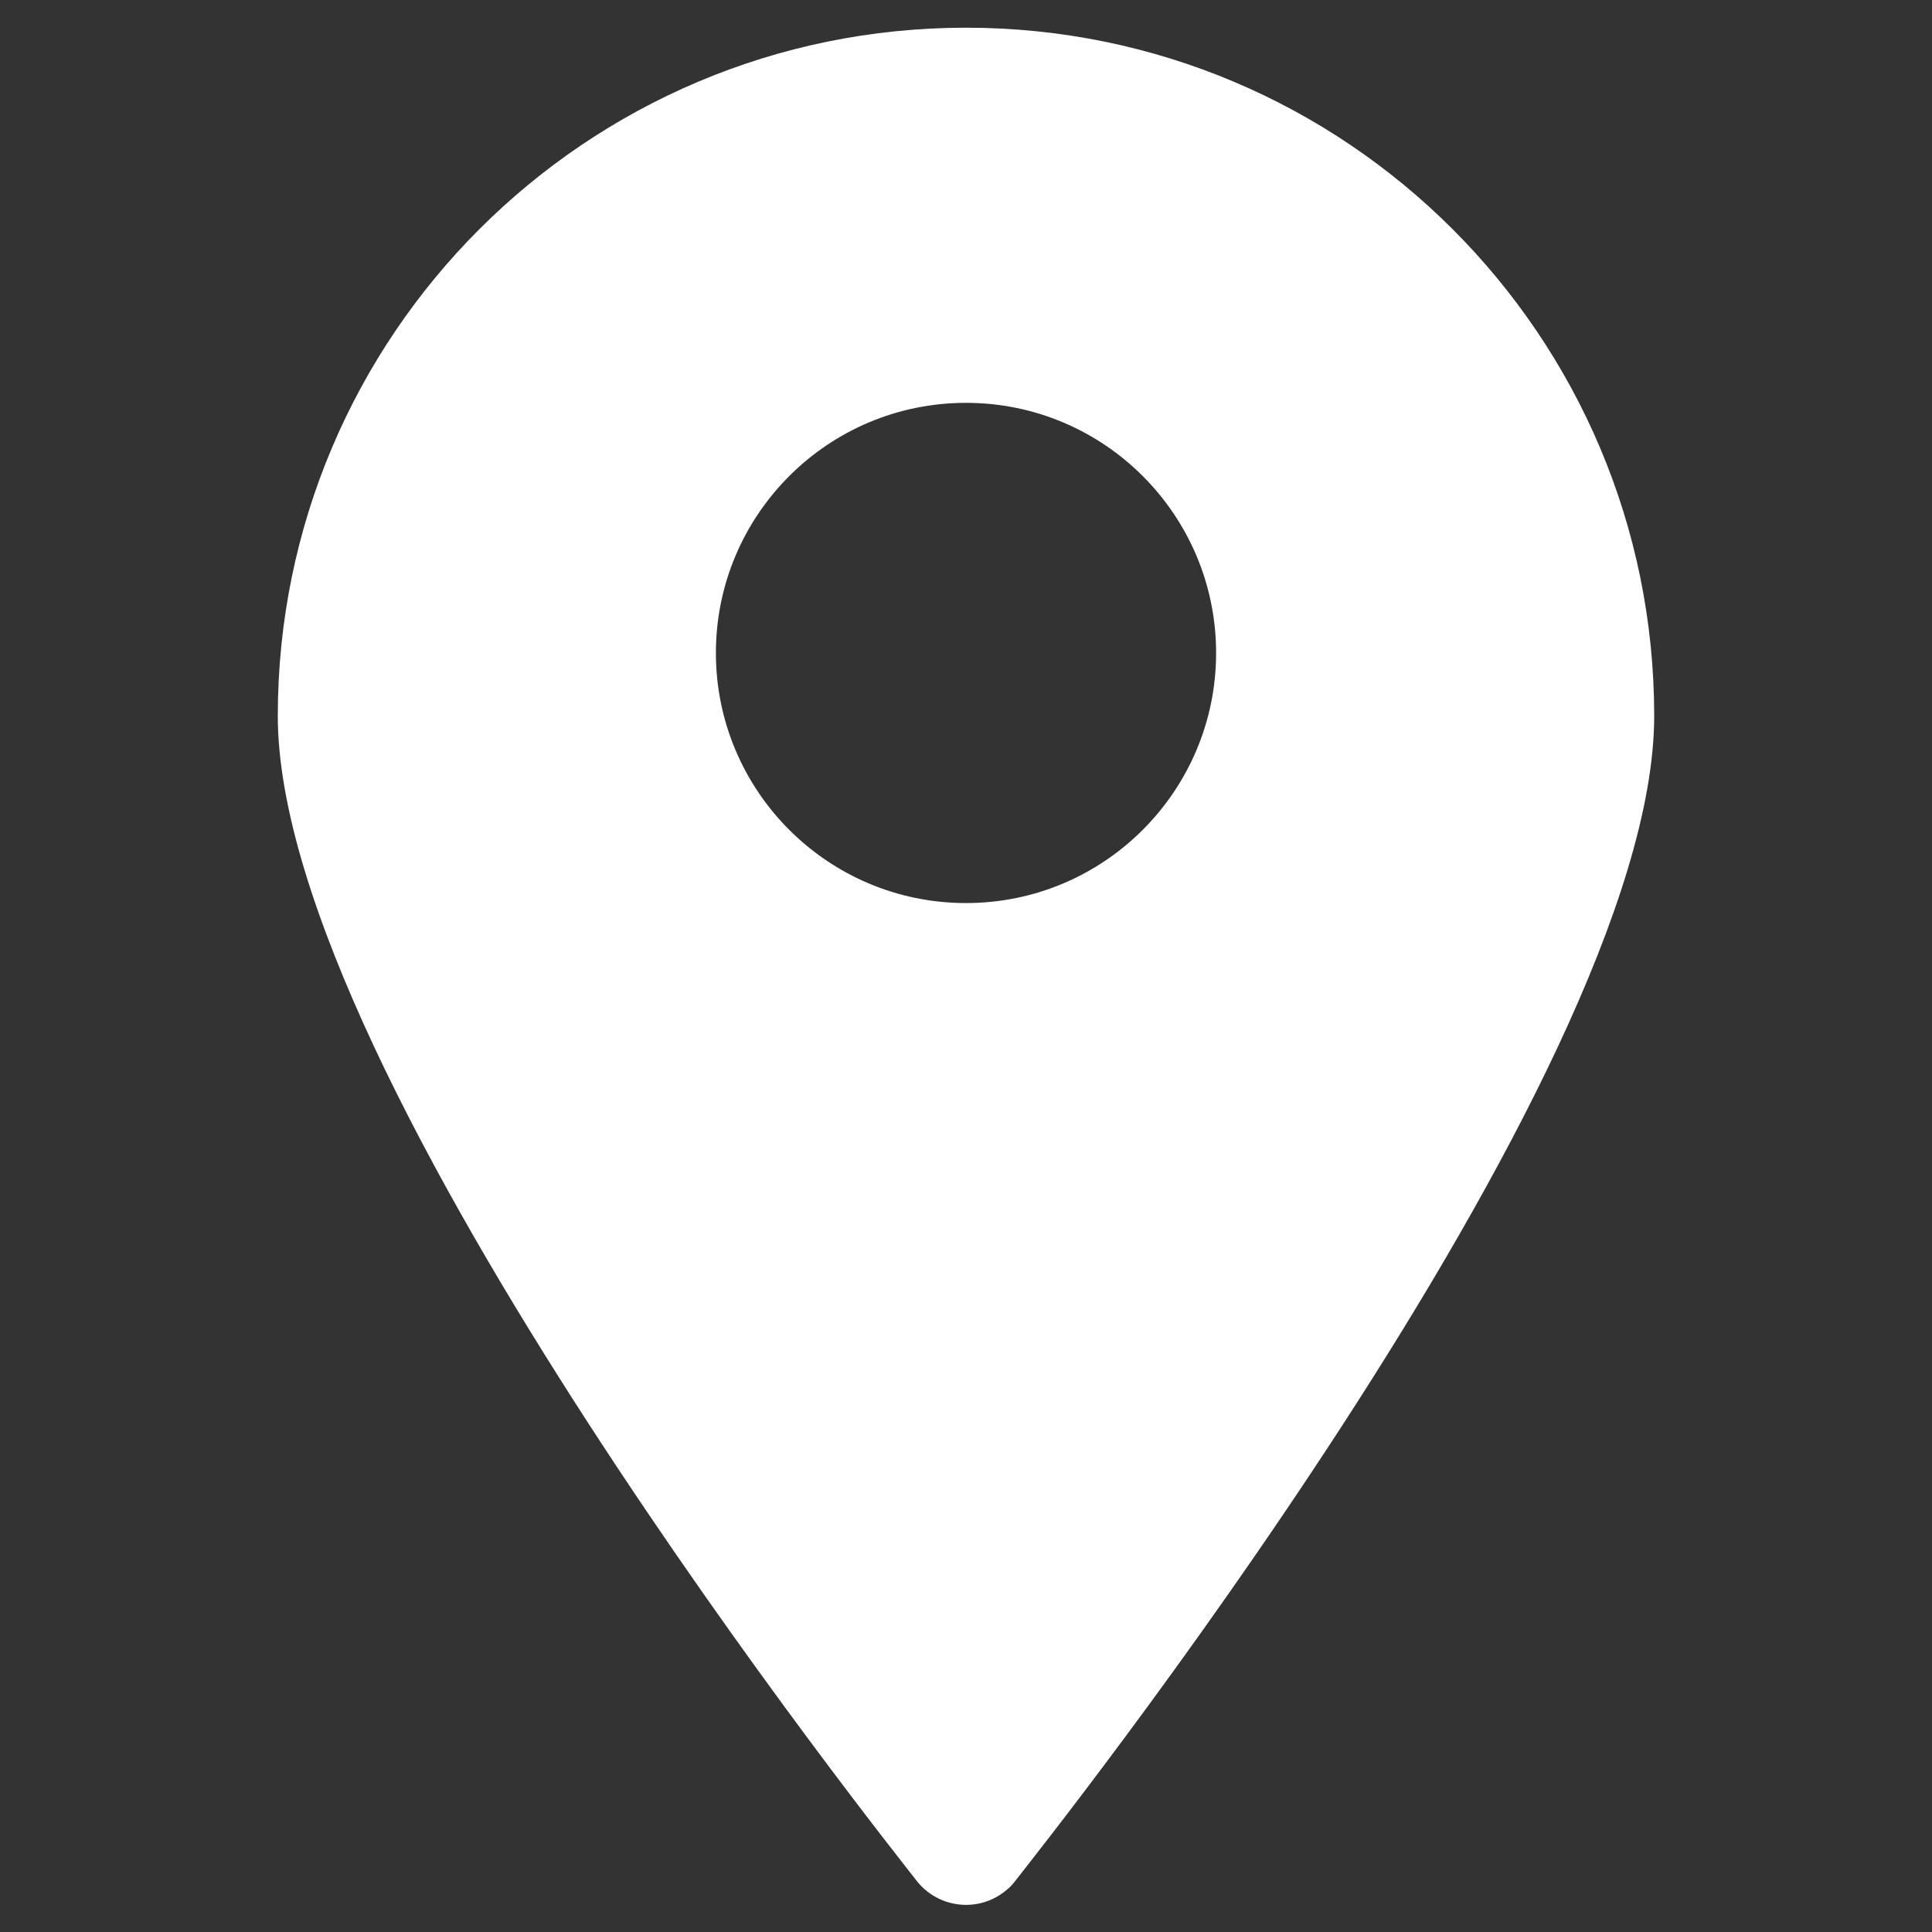 <?xml version="1.0" encoding="utf-8"?>
<!-- Generator: Adobe Illustrator 28.0.0, SVG Export Plug-In . SVG Version: 6.00 Build 0)  -->
<svg version="1.1" id="Capa_1" xmlns="http://www.w3.org/2000/svg" xmlns:xlink="http://www.w3.org/1999/xlink" x="0px" y="0px"
	 viewBox="0 0 230.2 230.2" style="enable-background:new 0 0 230.2 230.2;" xml:space="preserve">
<rect x="0" y="0" width="230.2" height="230.2" fill="#333333" stroke="none"/>
<style type="text/css">
	.st0{fill:#FFFFFF;}
</style>
<path class="st0" d="M115.1,3.3c-45.3,0-82,36.7-82,82c0,43.3,73.1,134.9,76.2,138.9c2.6,3.2,7.3,3.7,10.5,1.1
	c0.4-0.3,0.8-0.7,1.1-1.1c3.1-4,76.2-95.6,76.2-138.9C197.1,40,160.4,3.3,115.1,3.3z M115.1,107.6c-16.5,0-29.8-13.4-29.8-29.8
	S98.6,48,115.1,48s29.8,13.4,29.8,29.8S131.6,107.6,115.1,107.6z"/>
</svg>
